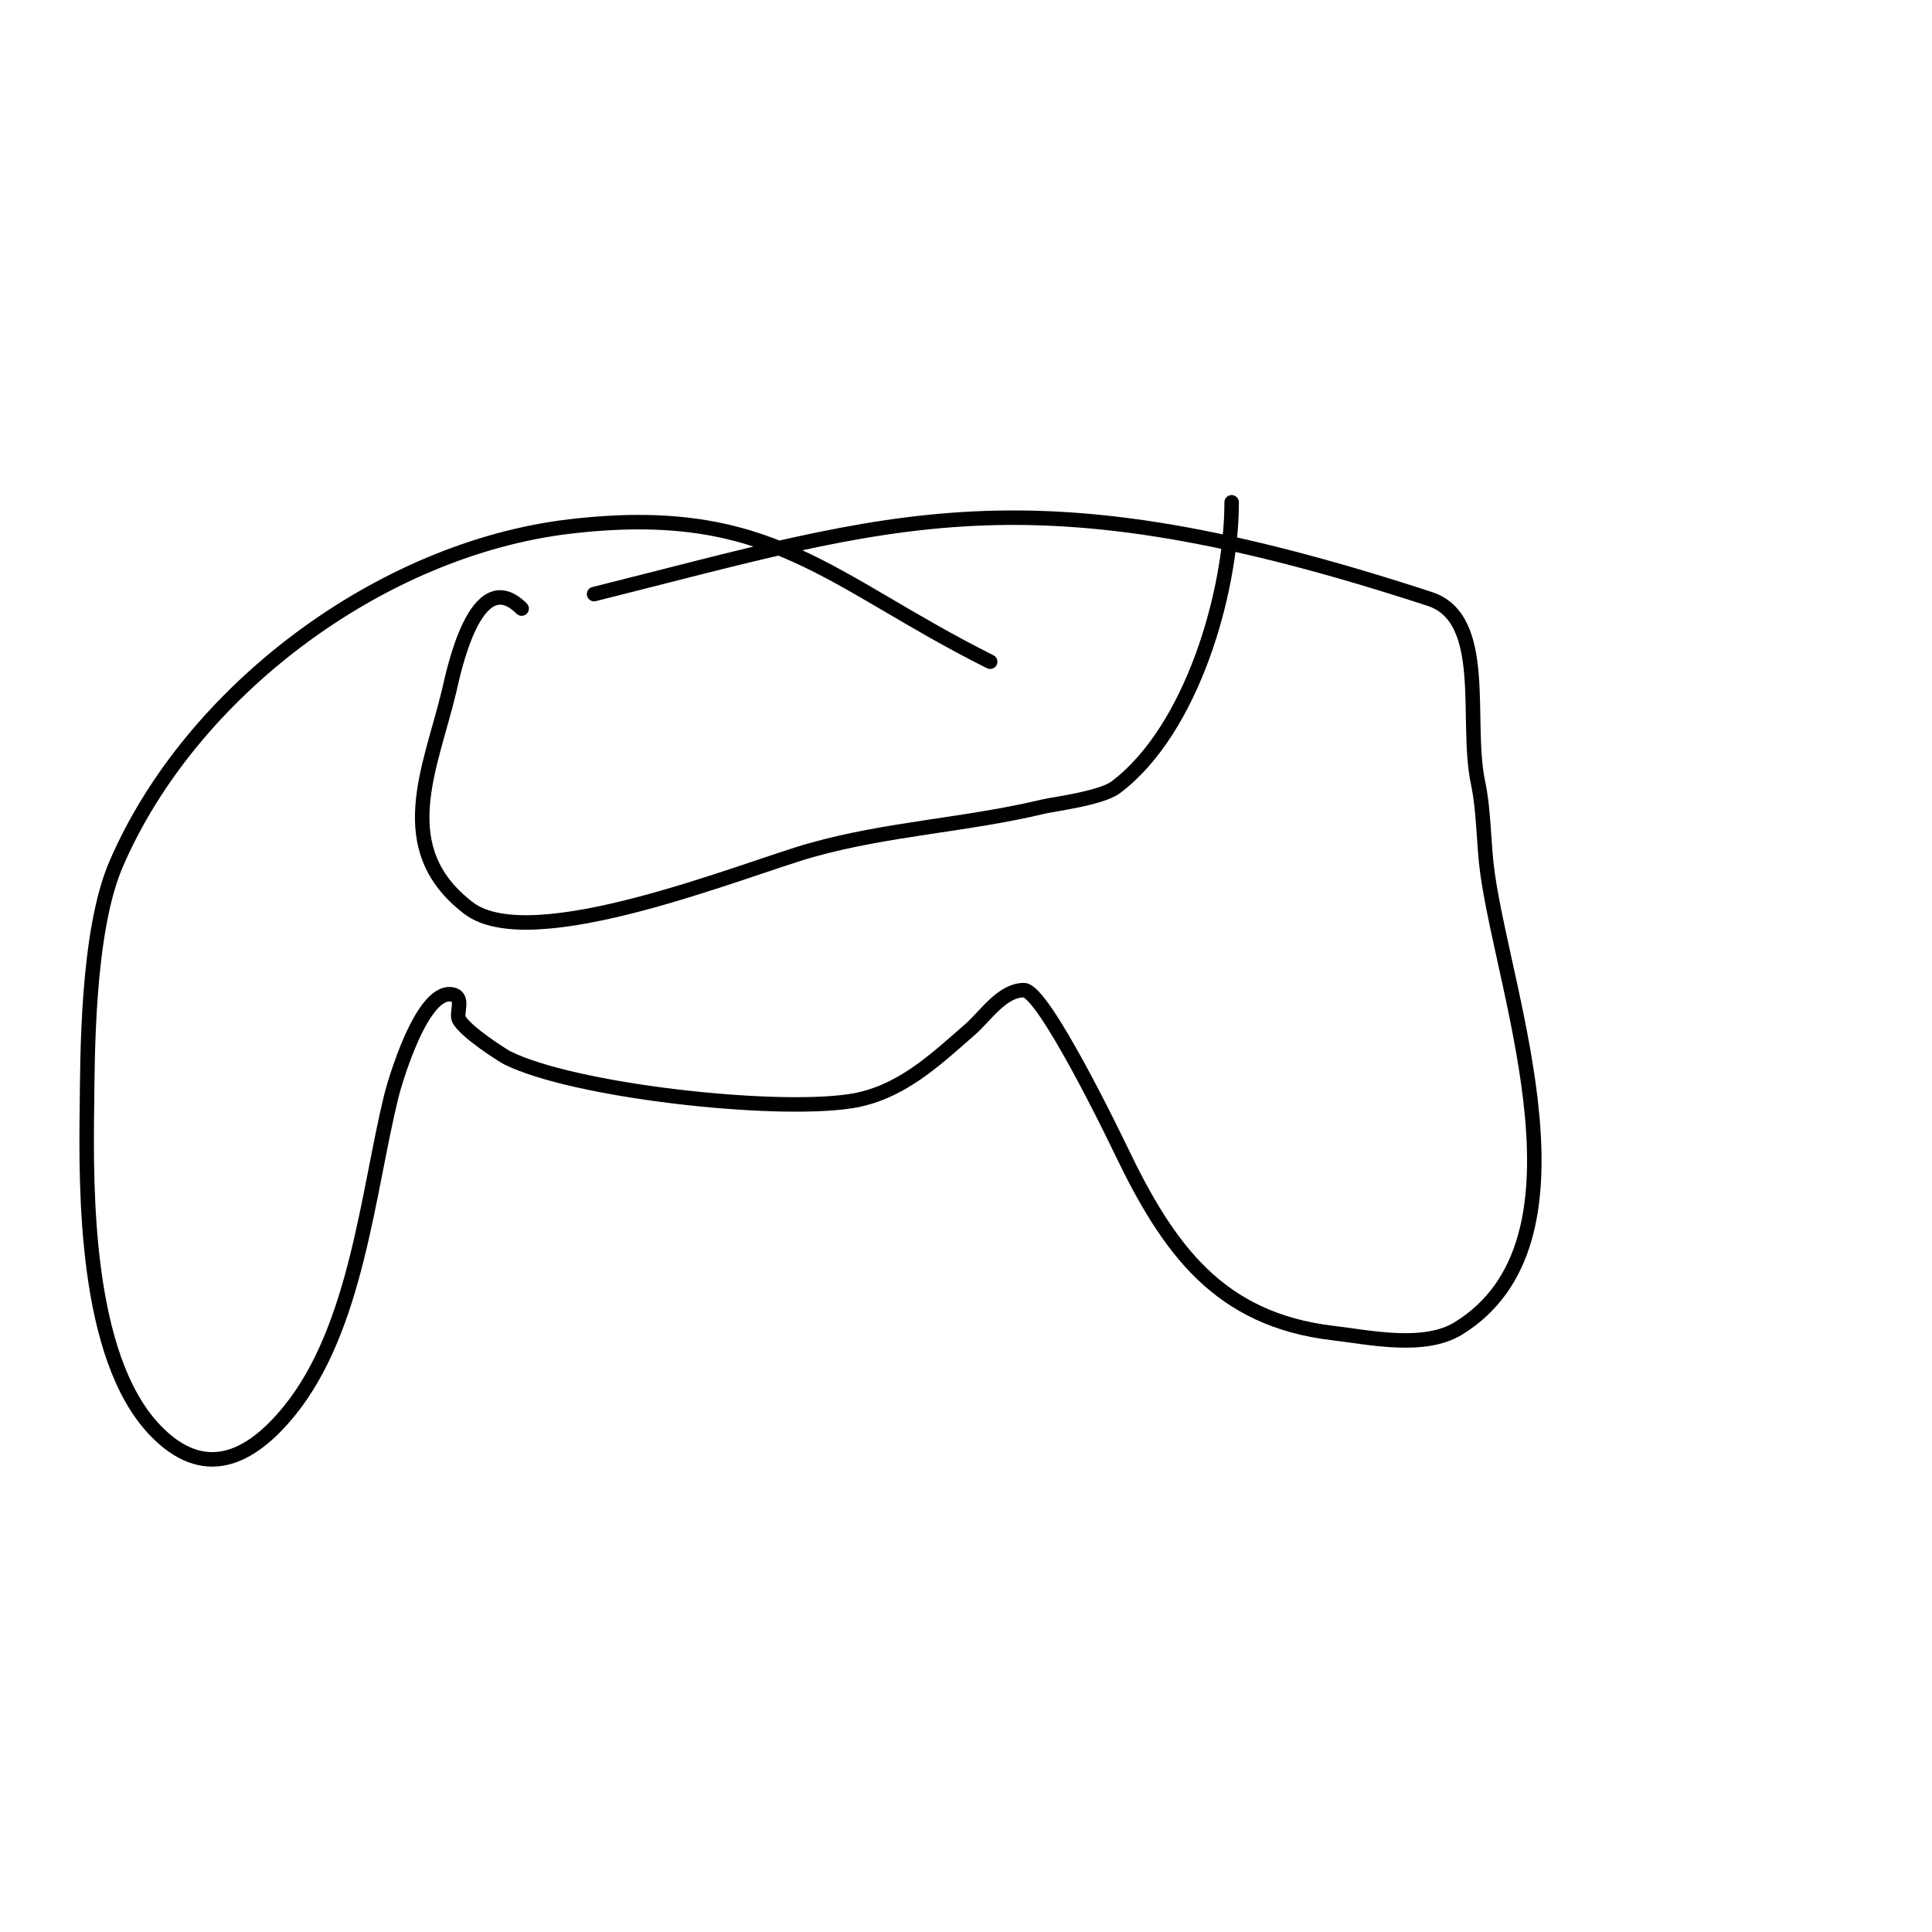 <svg viewBox='0 0 400 400' version='1.1' xmlns='http://www.w3.org/2000/svg' xmlns:xlink='http://www.w3.org/1999/xlink'><g fill='none' stroke='#000000' stroke-width='3' stroke-linecap='round' stroke-linejoin='round'><path d='M123,123c62.68,-15.67 89.336,-26.319 173,1c12.451,4.066 7.302,25.183 10,38c1.312,6.232 1.099,12.696 2,19c3.726,26.079 22.855,76.138 -6,94c-7.105,4.398 -18.359,1.899 -26,1c-23.585,-2.775 -34.075,-17.248 -44,-38c-1.213,-2.535 -15.949,-33 -20,-33c-4.556,0 -8.022,5.394 -11,8c-7.565,6.619 -14.737,13.461 -25,15c-16.251,2.438 -57.34,-2.17 -71,-9c-0.701,-0.35 -8.68,-5.361 -10,-8c-0.581,-1.163 1.022,-4.326 -1,-5c-6.56,-2.187 -12.489,18.9 -13,21c-4.878,20.056 -7.226,47.947 -21,65c-8.302,10.279 -17.925,14.635 -28,4c-14.436,-15.238 -14.233,-49.525 -14,-67c0.132,-9.883 -0.028,-35.935 6,-50c15.342,-35.798 54.719,-65.379 94,-70c41.729,-4.909 53.461,11.23 87,28'/><path d='M108,126c-9.574,-9.574 -14.176,13.54 -15,17c-3.836,16.111 -12.178,32.628 4,45c13.106,10.022 56.994,-8.061 71,-12c15.817,-4.449 32.129,-5.191 48,-9c2.083,-0.5 11.954,-1.716 15,-4c15.821,-11.866 24,-40.564 24,-59'/></g>
</svg>